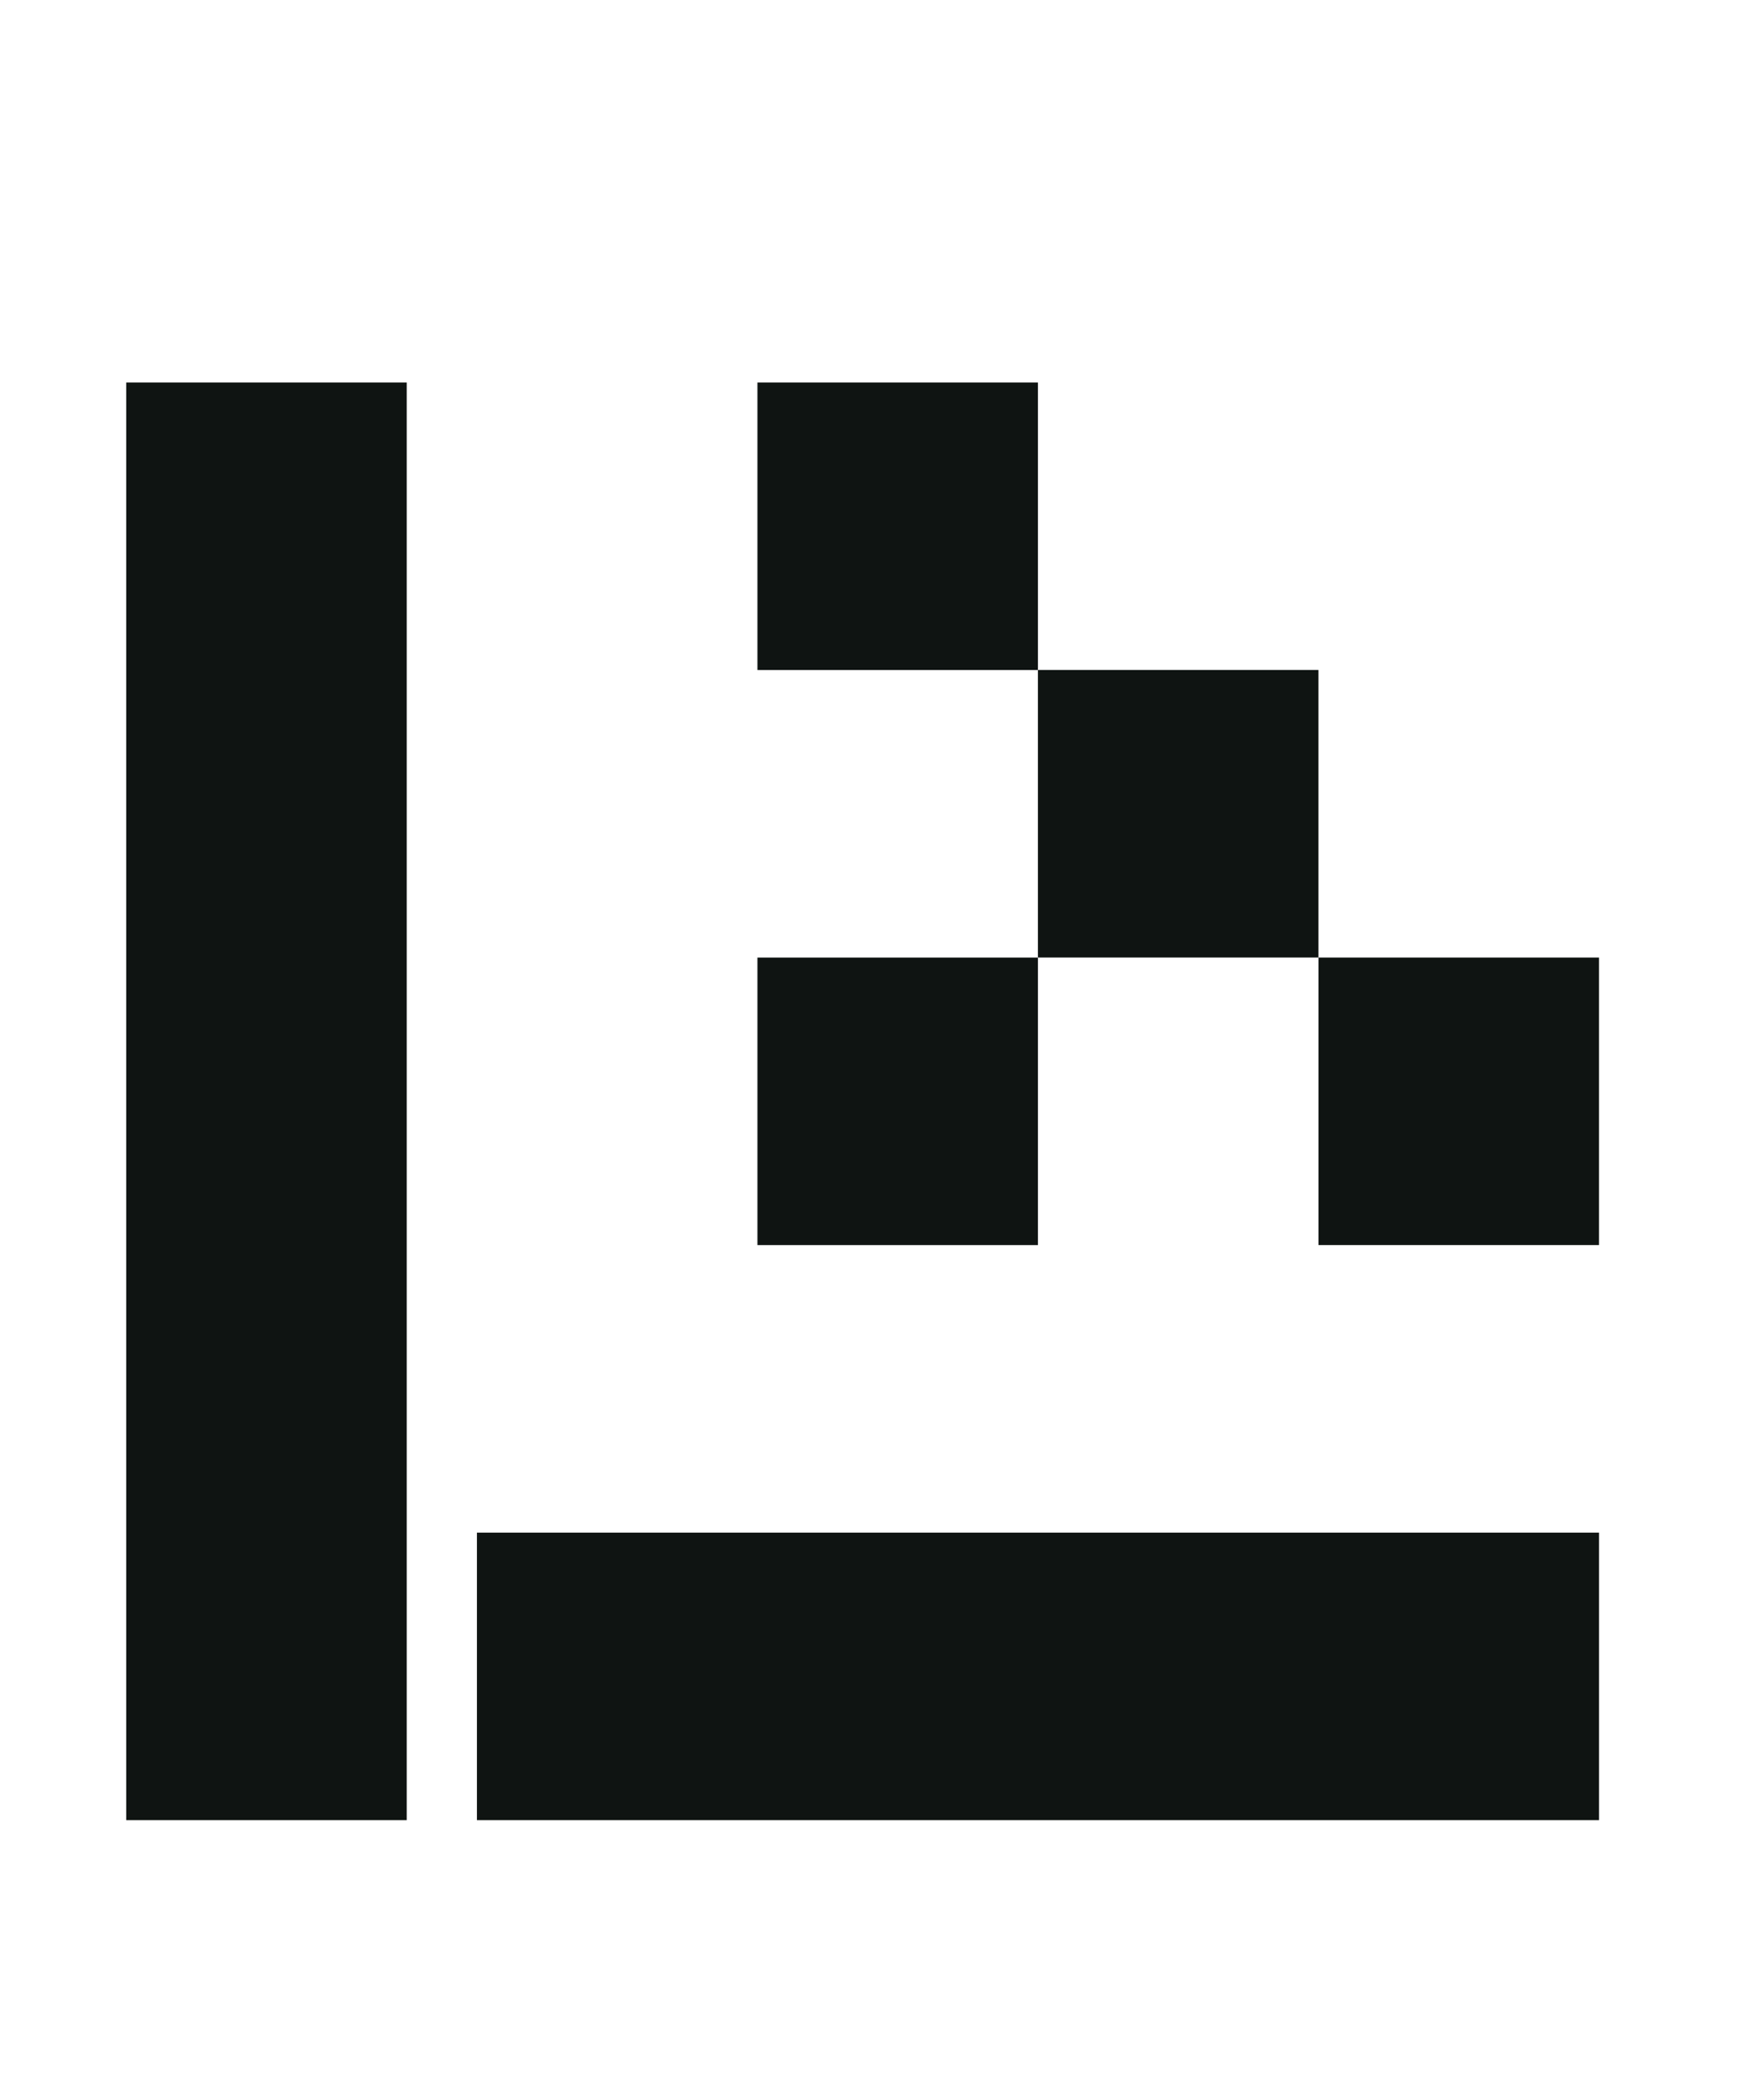 <?xml version="1.0" encoding="UTF-8"?> <svg xmlns="http://www.w3.org/2000/svg" width="84" height="101" viewBox="0 0 84 101" fill="none"><path d="M49.935 18.396H36.44V32.226H49.935V18.396Z" fill="#0F1412"></path><path d="M63.43 32.224H49.934V46.053H63.43V32.224Z" fill="#0F1412"></path><path d="M49.935 46.055H36.44V59.884H49.935V46.055Z" fill="#0F1412"></path><path d="M76.928 46.054H63.432V59.883H76.928V46.054Z" fill="#0F1412"></path><path d="M19.568 18.396H6.072V87.543H19.568V18.396Z" fill="#0F1412"></path><path d="M76.929 87.543V73.714H22.945V87.543H76.929Z" fill="#0F1412"></path></svg> 